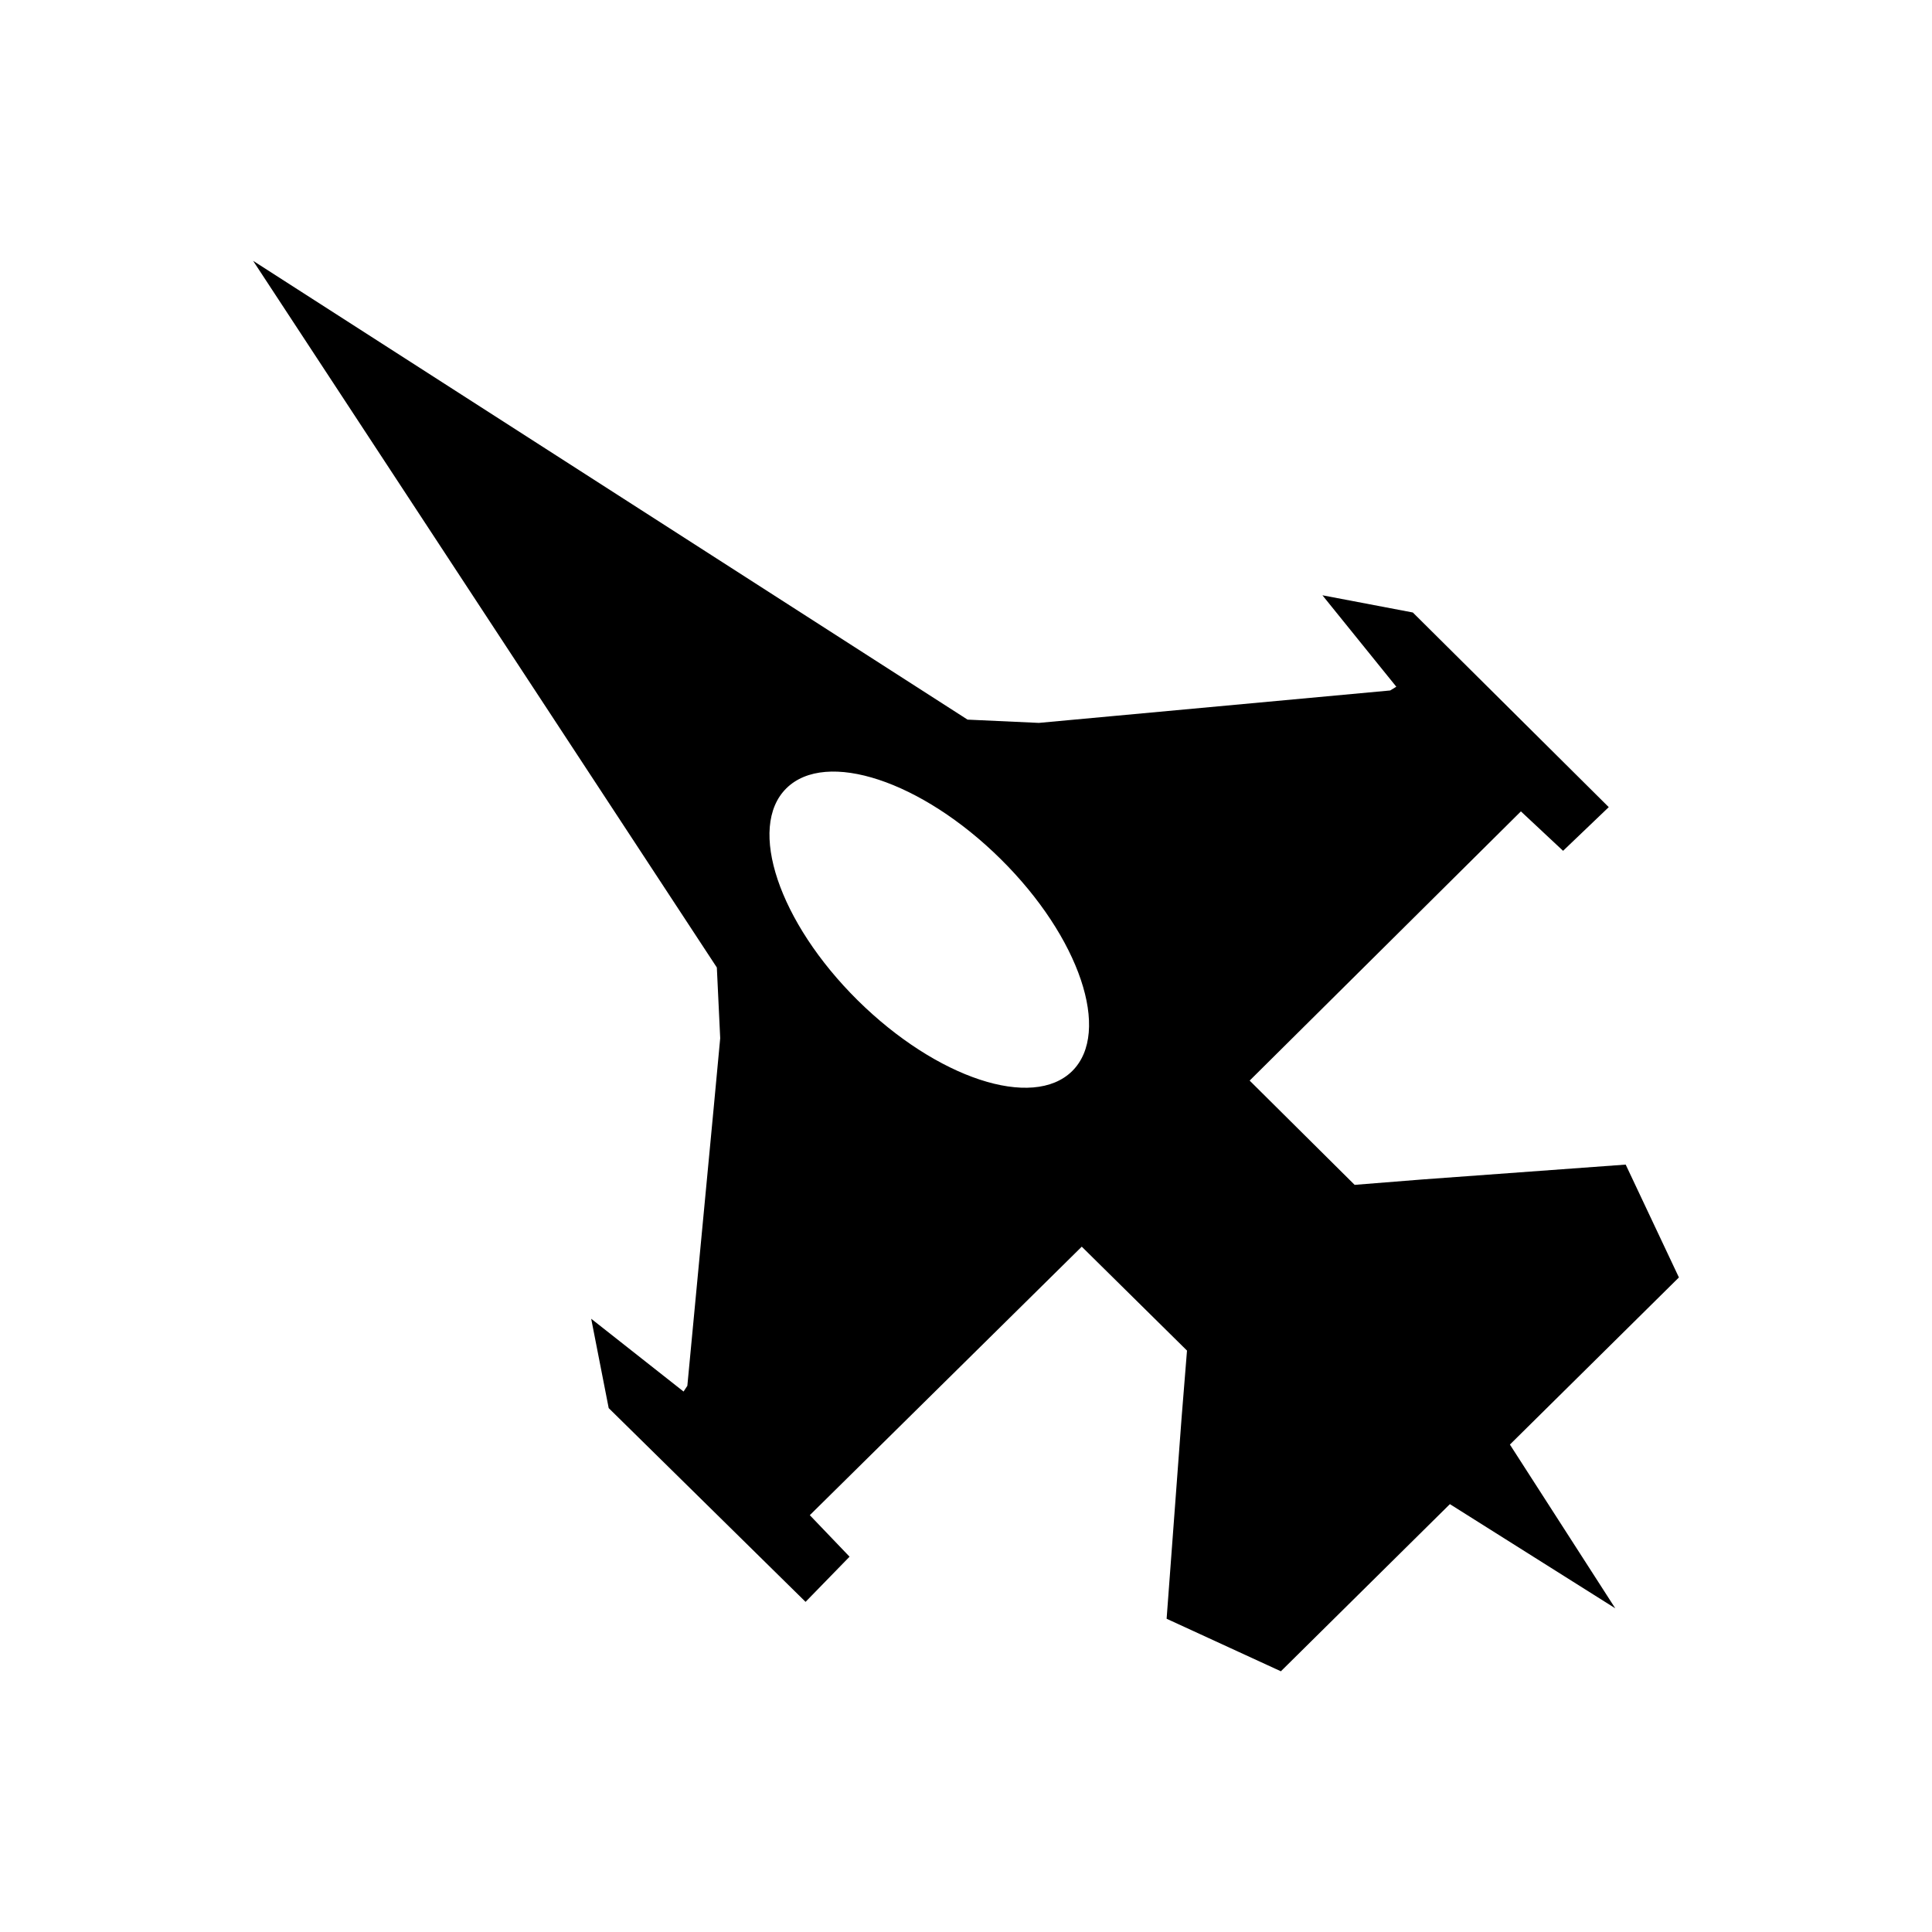 <?xml version="1.0" encoding="UTF-8"?>
<!-- Uploaded to: ICON Repo, www.svgrepo.com, Generator: ICON Repo Mixer Tools -->
<svg fill="#000000" width="800px" height="800px" version="1.1" viewBox="144 144 512 512" xmlns="http://www.w3.org/2000/svg">
 <path d="m211.07 213.11 122.9 187.29 0.891 18.738-1.773 18.949-6.934 73.164-1.004 1.523-24.477-19.289 4.637 23.676 52.172 51.348 11.66-11.969-10.535-11.004 72.07-71.156 27.891 27.539-1.434 17.805-3.969 53.262 30.281 13.922 44.789-44.297 43.824 27.605-27.918-43.391 44.789-44.289-14.105-29.906-53.84 3.934-17.992 1.434-27.824-27.629 71.887-71.344 11.176 10.449 12.105-11.574-51.922-51.582-23.957-4.559 19.578 24.23-1.617 0.992-73.973 6.828-19.137 1.766-18.895-0.867-189.34-121.59zm198.11 158.54c-20.934-20.703-46.305-29.094-56.789-18.738-10.449 10.328-1.98 35.516 18.922 56.199 20.934 20.684 46.371 29.059 56.824 18.738 10.449-10.34 1.992-35.492-18.957-56.199z" fill-rule="evenodd"/>
</svg>